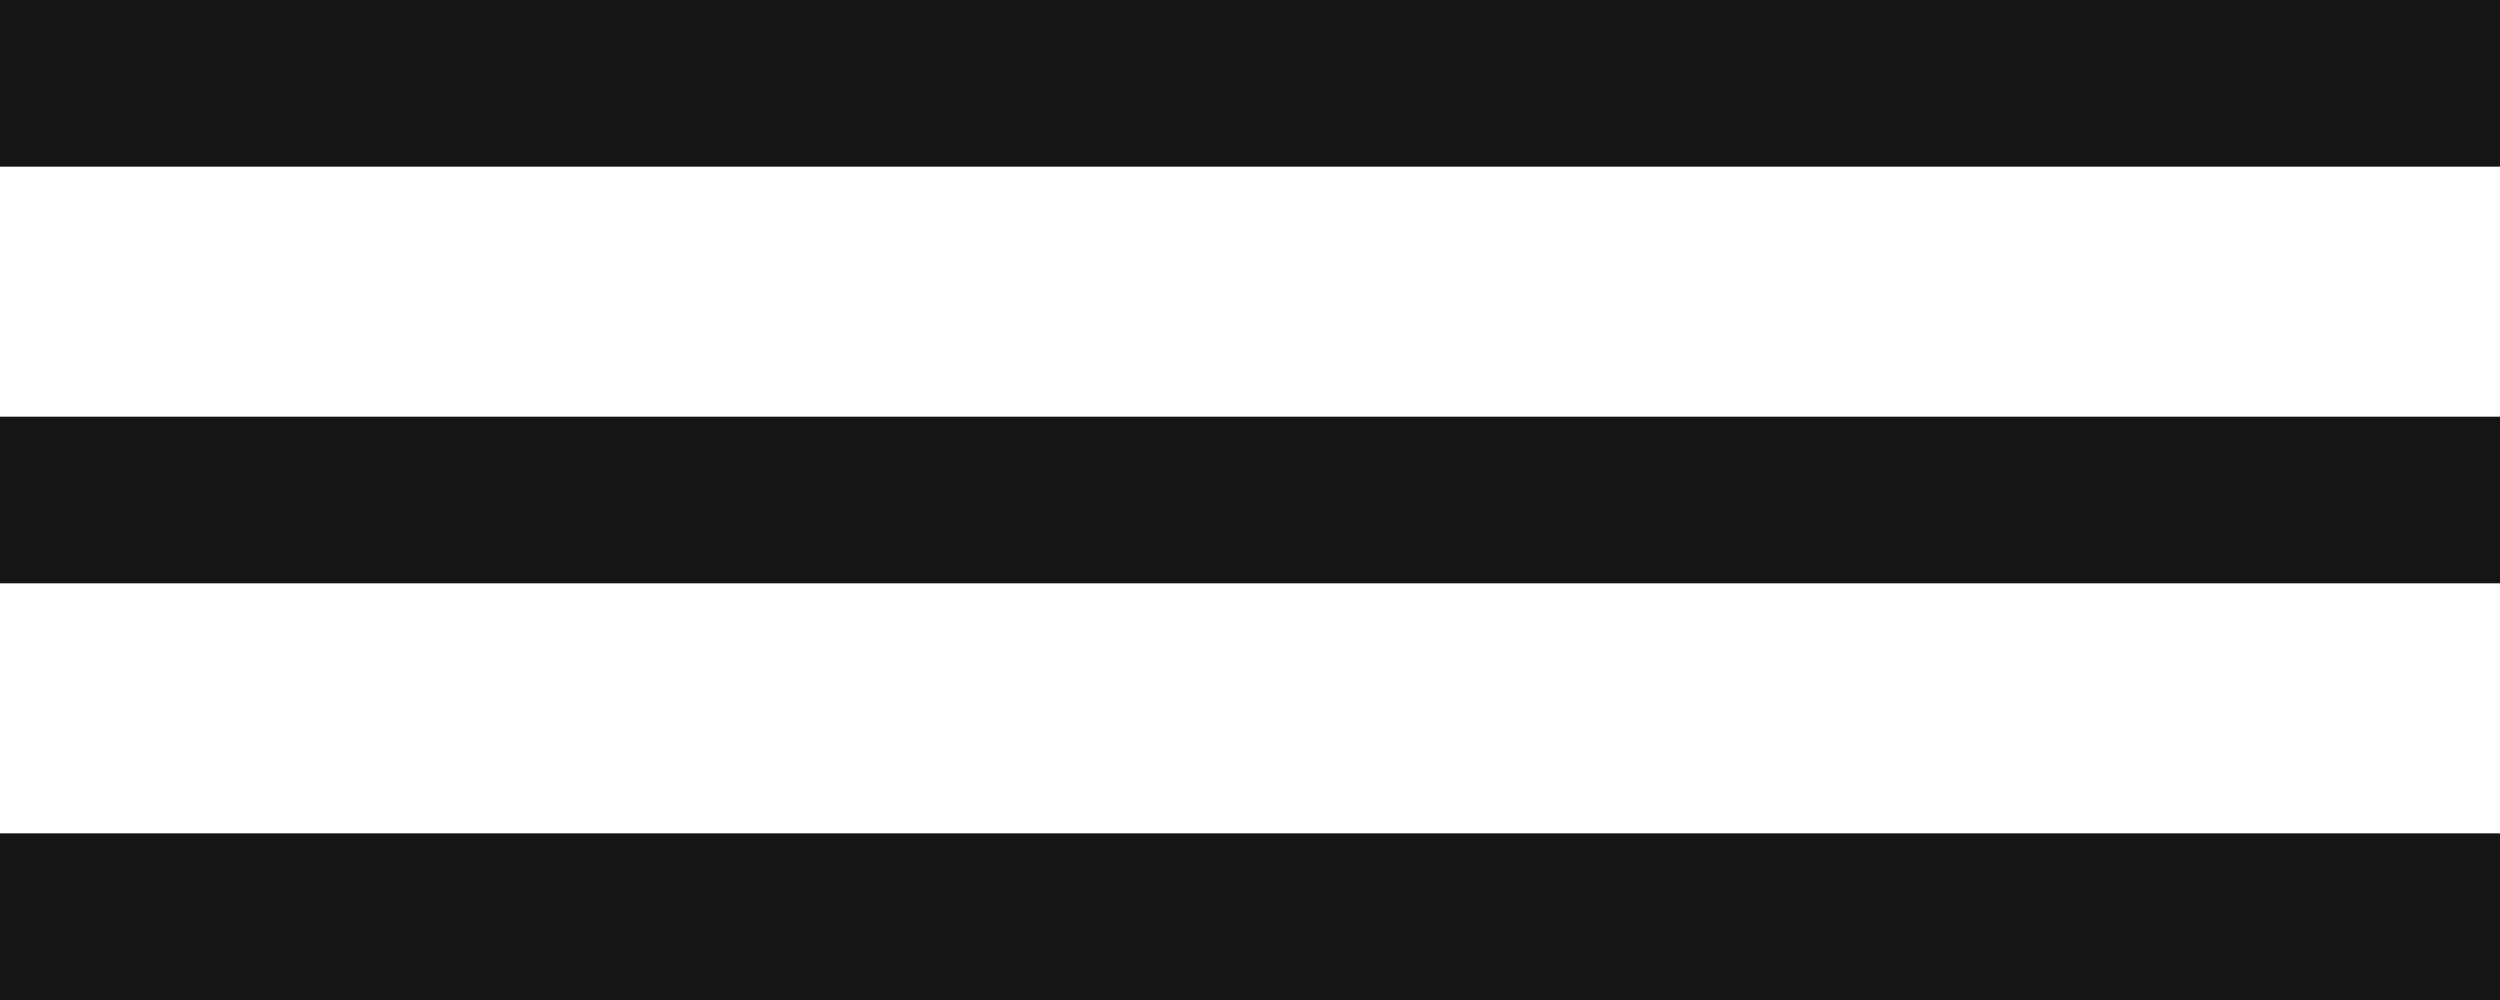 <?xml version="1.0" encoding="UTF-8"?> <svg xmlns="http://www.w3.org/2000/svg" width="30" height="12" viewBox="0 0 30 12" fill="none"> <line y1="1" x2="30" y2="1" stroke="#151515" stroke-width="2"></line> <line y1="6" x2="30" y2="6" stroke="#151515" stroke-width="2"></line> <line y1="11" x2="30" y2="11" stroke="#151515" stroke-width="2"></line> </svg> 